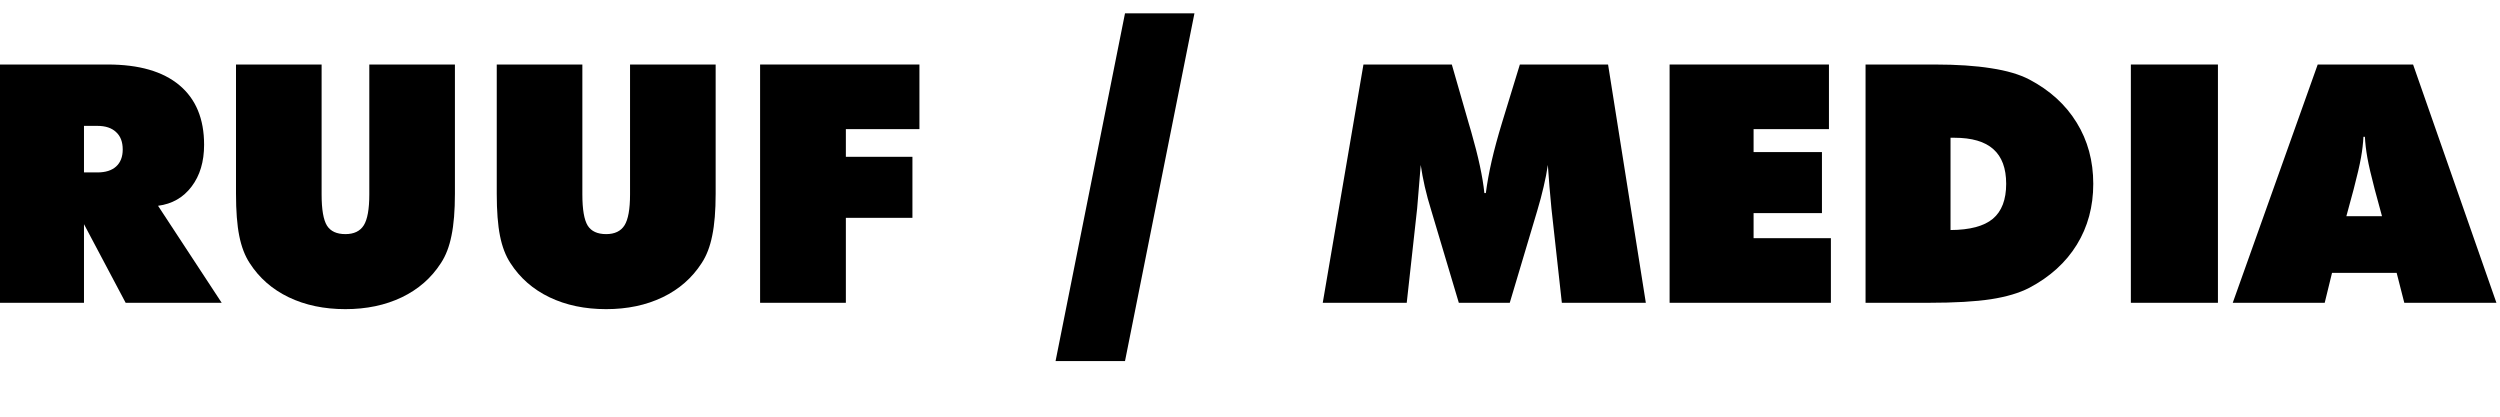<svg width="180" height="30" viewBox="0 0 180 30" fill="none" xmlns="http://www.w3.org/2000/svg">
<path d="M168.938 15.567H171.504L170.977 13.622C170.719 12.637 170.543 11.879 170.449 11.348C170.355 10.817 170.297 10.317 170.273 9.848H170.168C170.145 10.317 170.086 10.817 169.992 11.348C169.898 11.879 169.723 12.637 169.465 13.622L168.938 15.567ZM160.758 21.801L166.875 4.645H173.742L179.742 21.801H173.109L172.559 19.645H167.906L167.379 21.801H160.758Z" fill="black"/>
<path d="M153.422 21.801V4.645H159.691V21.801H153.422Z" fill="black"/>
<path d="M140.438 16.563C141.828 16.555 142.844 16.286 143.484 15.754C144.125 15.215 144.445 14.376 144.445 13.235C144.445 12.118 144.137 11.286 143.52 10.739C142.91 10.192 141.973 9.918 140.707 9.918H140.438V16.563ZM134.32 21.801V4.645H139.312C140.898 4.645 142.25 4.735 143.367 4.915C144.492 5.086 145.406 5.356 146.109 5.723C147.594 6.504 148.73 7.54 149.52 8.829C150.316 10.118 150.715 11.586 150.715 13.235C150.715 14.876 150.32 16.336 149.531 17.618C148.742 18.899 147.602 19.934 146.109 20.723C145.383 21.098 144.461 21.372 143.344 21.544C142.227 21.715 140.73 21.801 138.855 21.801H134.32Z" fill="black"/>
<path d="M120.211 21.801V4.645H131.684V9.297H126.258V10.95H131.18V15.344H126.258V17.149H131.824V21.801H120.211Z" fill="black"/>
<path d="M112.453 21.801L111.703 15.004C111.656 14.481 111.609 13.961 111.562 13.446C111.516 12.922 111.477 12.399 111.445 11.876C111.375 12.368 111.273 12.891 111.141 13.446C111.016 13.993 110.859 14.579 110.672 15.204L108.703 21.801H105.035L103.066 15.204C102.871 14.579 102.711 13.993 102.586 13.446C102.461 12.891 102.363 12.368 102.293 11.876C102.254 12.407 102.211 12.93 102.164 13.446C102.125 13.961 102.082 14.481 102.035 15.004L101.285 21.801H95.238L98.168 4.645H104.531L105.75 8.887C105.789 9.02 105.848 9.219 105.926 9.485C106.441 11.274 106.758 12.747 106.875 13.903H106.98C107.074 13.176 107.215 12.403 107.402 11.582C107.59 10.762 107.84 9.84 108.152 8.817L109.43 4.645H115.781L118.5 21.801H112.453Z" fill="black"/>
<path d="M86 0.961L81 25.999L76 25.999L81 0.961L86 0.961Z" fill="black"/>
<path d="M54.727 21.801V4.645H66.199V9.297H60.902V11.29H65.695V15.684H60.902V21.801H54.727Z" fill="black"/>
<path d="M35.766 13.95V4.645H41.93V13.997C41.93 15.082 42.059 15.832 42.316 16.247C42.574 16.653 43.016 16.856 43.641 16.856C44.258 16.856 44.699 16.645 44.965 16.223C45.23 15.801 45.363 15.059 45.363 13.997V4.645H51.527V13.95C51.527 15.168 51.445 16.172 51.281 16.961C51.125 17.75 50.871 18.411 50.52 18.942C49.832 20.012 48.895 20.832 47.707 21.403C46.52 21.973 45.164 22.258 43.641 22.258C42.109 22.258 40.75 21.973 39.562 21.403C38.375 20.832 37.438 20.012 36.75 18.942C36.406 18.419 36.156 17.766 36 16.985C35.844 16.204 35.766 15.192 35.766 13.95Z" fill="black"/>
<path d="M16.992 13.95V4.645H23.156V13.997C23.156 15.082 23.285 15.832 23.543 16.247C23.801 16.653 24.242 16.856 24.867 16.856C25.484 16.856 25.926 16.645 26.191 16.223C26.457 15.801 26.59 15.059 26.59 13.997V4.645H32.754V13.95C32.754 15.168 32.672 16.172 32.508 16.961C32.352 17.75 32.098 18.411 31.746 18.942C31.059 20.012 30.121 20.832 28.934 21.403C27.746 21.973 26.391 22.258 24.867 22.258C23.336 22.258 21.977 21.973 20.789 21.403C19.602 20.832 18.664 20.012 17.977 18.942C17.633 18.419 17.383 17.766 17.227 16.985C17.07 16.204 16.992 15.192 16.992 13.95Z" fill="black"/>
<path d="M6.047 9.063V12.415H7.008C7.594 12.415 8.043 12.274 8.355 11.993C8.676 11.704 8.836 11.293 8.836 10.762C8.836 10.215 8.676 9.797 8.355 9.508C8.043 9.211 7.594 9.063 7.008 9.063H6.047ZM0 21.801V4.645H7.758C10.008 4.645 11.727 5.141 12.914 6.133C14.102 7.125 14.695 8.555 14.695 10.422C14.695 11.641 14.395 12.645 13.793 13.434C13.199 14.223 12.395 14.684 11.379 14.817L15.961 21.801H9.047L6.047 16.141V21.801H0Z" fill="black"/>
</svg>

